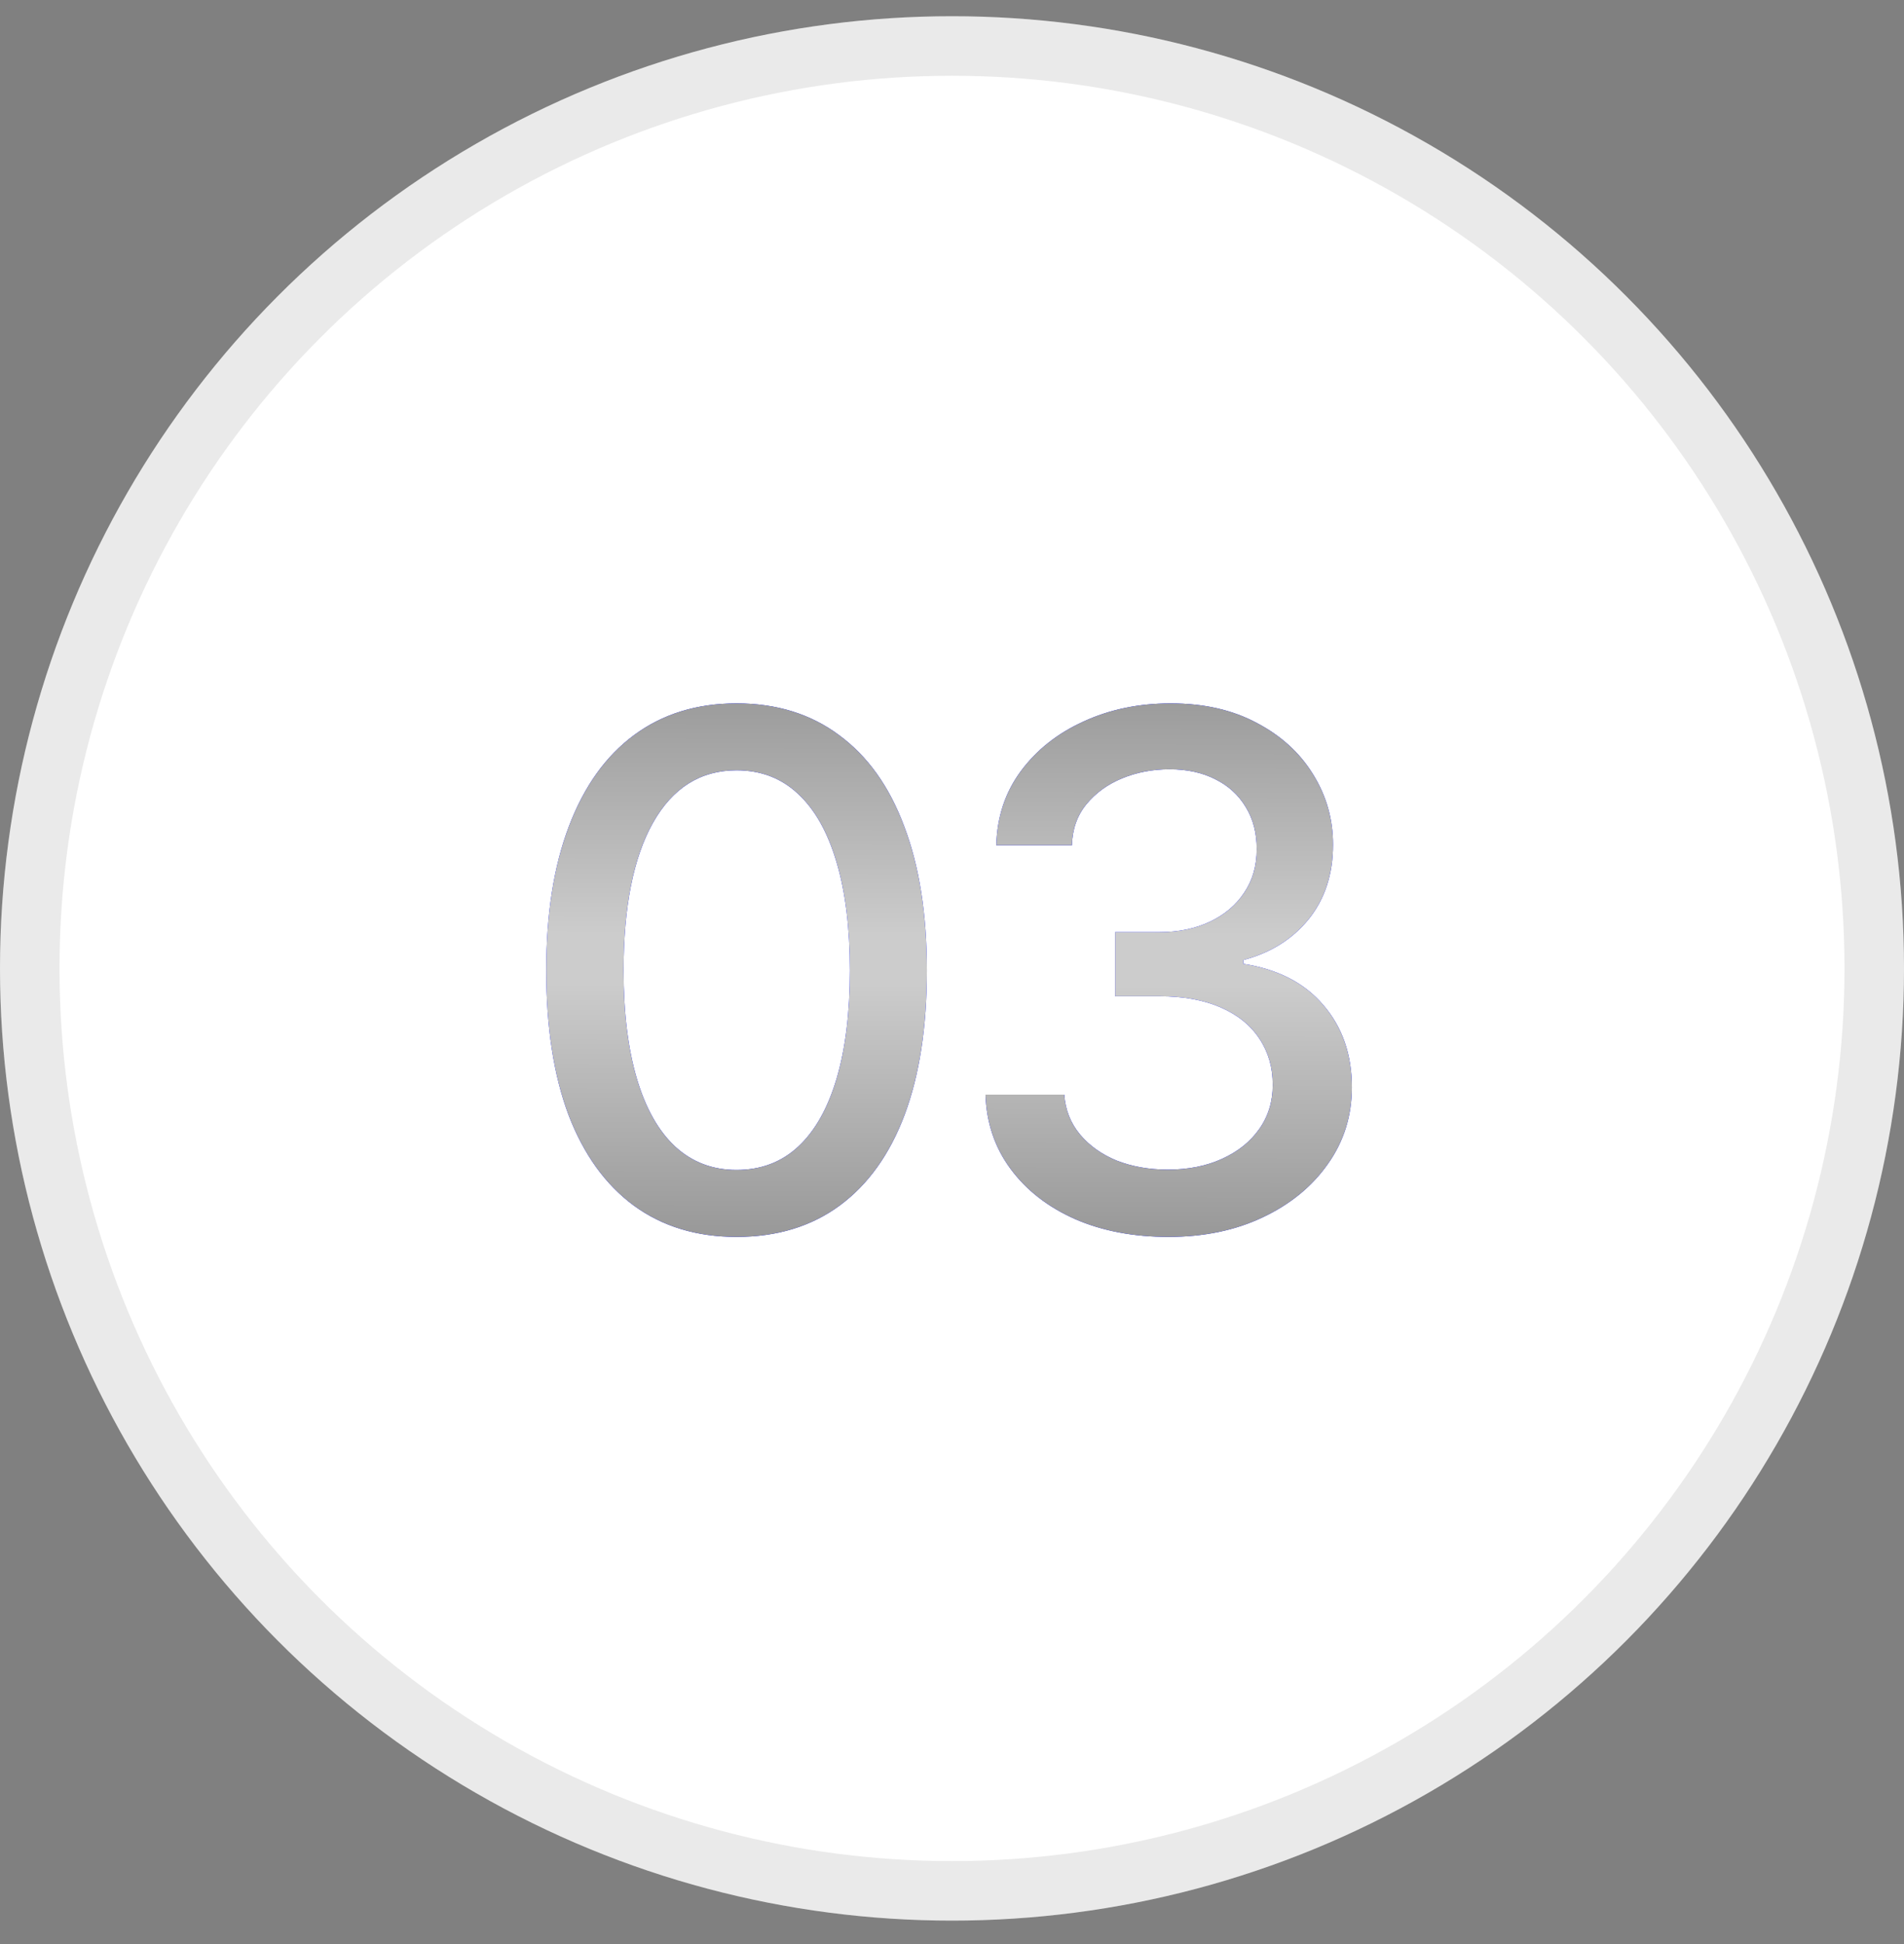<?xml version="1.0" encoding="UTF-8"?> <svg xmlns="http://www.w3.org/2000/svg" width="48" height="49" viewBox="0 0 48 49" fill="none"><rect x="0" y="0" width="48" height="49" fill="#808080" stroke="none"/><circle cx="24" cy="24.409" r="24" fill="white"></circle><circle cx="24" cy="24.409" r="23.25" stroke="#2F2F2F" stroke-opacity="0.1" stroke-width="1.5"></circle><path d="M18.568 31.176C17.561 31.176 16.696 30.912 15.976 30.385C15.261 29.857 14.713 29.096 14.332 28.1C13.957 27.098 13.77 25.885 13.77 24.461C13.77 23.043 13.96 21.833 14.341 20.831C14.722 19.823 15.27 19.056 15.984 18.528C16.705 17.995 17.566 17.729 18.568 17.729C19.576 17.729 20.438 17.995 21.152 18.528C21.873 19.056 22.421 19.823 22.796 20.831C23.177 21.833 23.367 23.043 23.367 24.461C23.367 25.885 23.18 27.098 22.805 28.1C22.43 29.096 21.885 29.857 21.17 30.385C20.455 30.912 19.588 31.176 18.568 31.176ZM18.568 29.488C19.184 29.488 19.702 29.292 20.124 28.899C20.546 28.507 20.868 27.936 21.091 27.186C21.314 26.43 21.425 25.521 21.425 24.461C21.425 23.395 21.314 22.486 21.091 21.736C20.868 20.98 20.546 20.406 20.124 20.014C19.702 19.615 19.184 19.416 18.568 19.416C17.66 19.416 16.957 19.858 16.459 20.743C15.967 21.622 15.721 22.861 15.721 24.461C15.721 25.521 15.832 26.43 16.055 27.186C16.277 27.936 16.6 28.507 17.021 28.899C17.449 29.292 17.965 29.488 18.568 29.488ZM29.458 31.176C28.573 31.176 27.788 31.026 27.102 30.727C26.417 30.423 25.875 30.001 25.477 29.462C25.078 28.923 24.867 28.299 24.844 27.59H26.83C26.859 27.977 26.991 28.311 27.226 28.592C27.46 28.873 27.768 29.093 28.148 29.251C28.535 29.403 28.966 29.48 29.44 29.48C29.956 29.48 30.413 29.389 30.811 29.207C31.21 29.025 31.52 28.776 31.743 28.46C31.972 28.138 32.086 27.766 32.086 27.344C32.086 26.904 31.975 26.518 31.752 26.184C31.529 25.844 31.204 25.58 30.776 25.393C30.349 25.205 29.833 25.111 29.23 25.111H28.113V23.494H29.23C29.71 23.494 30.135 23.406 30.504 23.23C30.873 23.055 31.16 22.811 31.365 22.501C31.576 22.19 31.682 21.824 31.682 21.402C31.682 20.998 31.591 20.646 31.409 20.348C31.227 20.043 30.973 19.809 30.645 19.645C30.316 19.475 29.93 19.39 29.484 19.39C29.057 19.39 28.658 19.466 28.289 19.618C27.92 19.77 27.618 19.99 27.384 20.277C27.155 20.559 27.035 20.901 27.023 21.306H25.116C25.134 20.597 25.339 19.976 25.731 19.442C26.13 18.903 26.657 18.484 27.314 18.186C27.976 17.881 28.708 17.729 29.511 17.729C30.349 17.729 31.072 17.893 31.682 18.221C32.297 18.543 32.772 18.977 33.105 19.521C33.44 20.061 33.606 20.649 33.606 21.288C33.606 22.032 33.401 22.659 32.991 23.169C32.581 23.673 32.033 24.016 31.348 24.197V24.294C32.215 24.429 32.886 24.774 33.36 25.331C33.841 25.888 34.081 26.579 34.081 27.405C34.081 28.126 33.879 28.77 33.475 29.339C33.076 29.907 32.528 30.355 31.831 30.684C31.14 31.012 30.349 31.176 29.458 31.176Z" fill="#010DFF"></path><path d="M18.568 31.176C17.561 31.176 16.696 30.912 15.976 30.385C15.261 29.857 14.713 29.096 14.332 28.1C13.957 27.098 13.77 25.885 13.77 24.461C13.77 23.043 13.96 21.833 14.341 20.831C14.722 19.823 15.27 19.056 15.984 18.528C16.705 17.995 17.566 17.729 18.568 17.729C19.576 17.729 20.438 17.995 21.152 18.528C21.873 19.056 22.421 19.823 22.796 20.831C23.177 21.833 23.367 23.043 23.367 24.461C23.367 25.885 23.18 27.098 22.805 28.1C22.43 29.096 21.885 29.857 21.17 30.385C20.455 30.912 19.588 31.176 18.568 31.176ZM18.568 29.488C19.184 29.488 19.702 29.292 20.124 28.899C20.546 28.507 20.868 27.936 21.091 27.186C21.314 26.43 21.425 25.521 21.425 24.461C21.425 23.395 21.314 22.486 21.091 21.736C20.868 20.98 20.546 20.406 20.124 20.014C19.702 19.615 19.184 19.416 18.568 19.416C17.66 19.416 16.957 19.858 16.459 20.743C15.967 21.622 15.721 22.861 15.721 24.461C15.721 25.521 15.832 26.43 16.055 27.186C16.277 27.936 16.6 28.507 17.021 28.899C17.449 29.292 17.965 29.488 18.568 29.488ZM29.458 31.176C28.573 31.176 27.788 31.026 27.102 30.727C26.417 30.423 25.875 30.001 25.477 29.462C25.078 28.923 24.867 28.299 24.844 27.59H26.83C26.859 27.977 26.991 28.311 27.226 28.592C27.46 28.873 27.768 29.093 28.148 29.251C28.535 29.403 28.966 29.48 29.44 29.48C29.956 29.48 30.413 29.389 30.811 29.207C31.21 29.025 31.52 28.776 31.743 28.46C31.972 28.138 32.086 27.766 32.086 27.344C32.086 26.904 31.975 26.518 31.752 26.184C31.529 25.844 31.204 25.58 30.776 25.393C30.349 25.205 29.833 25.111 29.23 25.111H28.113V23.494H29.23C29.71 23.494 30.135 23.406 30.504 23.23C30.873 23.055 31.16 22.811 31.365 22.501C31.576 22.19 31.682 21.824 31.682 21.402C31.682 20.998 31.591 20.646 31.409 20.348C31.227 20.043 30.973 19.809 30.645 19.645C30.316 19.475 29.93 19.39 29.484 19.39C29.057 19.39 28.658 19.466 28.289 19.618C27.92 19.77 27.618 19.99 27.384 20.277C27.155 20.559 27.035 20.901 27.023 21.306H25.116C25.134 20.597 25.339 19.976 25.731 19.442C26.13 18.903 26.657 18.484 27.314 18.186C27.976 17.881 28.708 17.729 29.511 17.729C30.349 17.729 31.072 17.893 31.682 18.221C32.297 18.543 32.772 18.977 33.105 19.521C33.44 20.061 33.606 20.649 33.606 21.288C33.606 22.032 33.401 22.659 32.991 23.169C32.581 23.673 32.033 24.016 31.348 24.197V24.294C32.215 24.429 32.886 24.774 33.36 25.331C33.841 25.888 34.081 26.579 34.081 27.405C34.081 28.126 33.879 28.77 33.475 29.339C33.076 29.907 32.528 30.355 31.831 30.684C31.14 31.012 30.349 31.176 29.458 31.176Z" fill="url(#paint0_linear_337_7607)"></path><defs><linearGradient id="paint0_linear_337_7607" x1="16.328" y1="15.877" x2="16.285" y2="32.532" gradientUnits="userSpaceOnUse"><stop stop-color="#8D8D8D"></stop><stop offset="0.46" stop-color="#CCCCCC"></stop><stop offset="0.535" stop-color="#CCCCCC"></stop><stop offset="1" stop-color="#8D8D8D"></stop></linearGradient></defs></svg> 